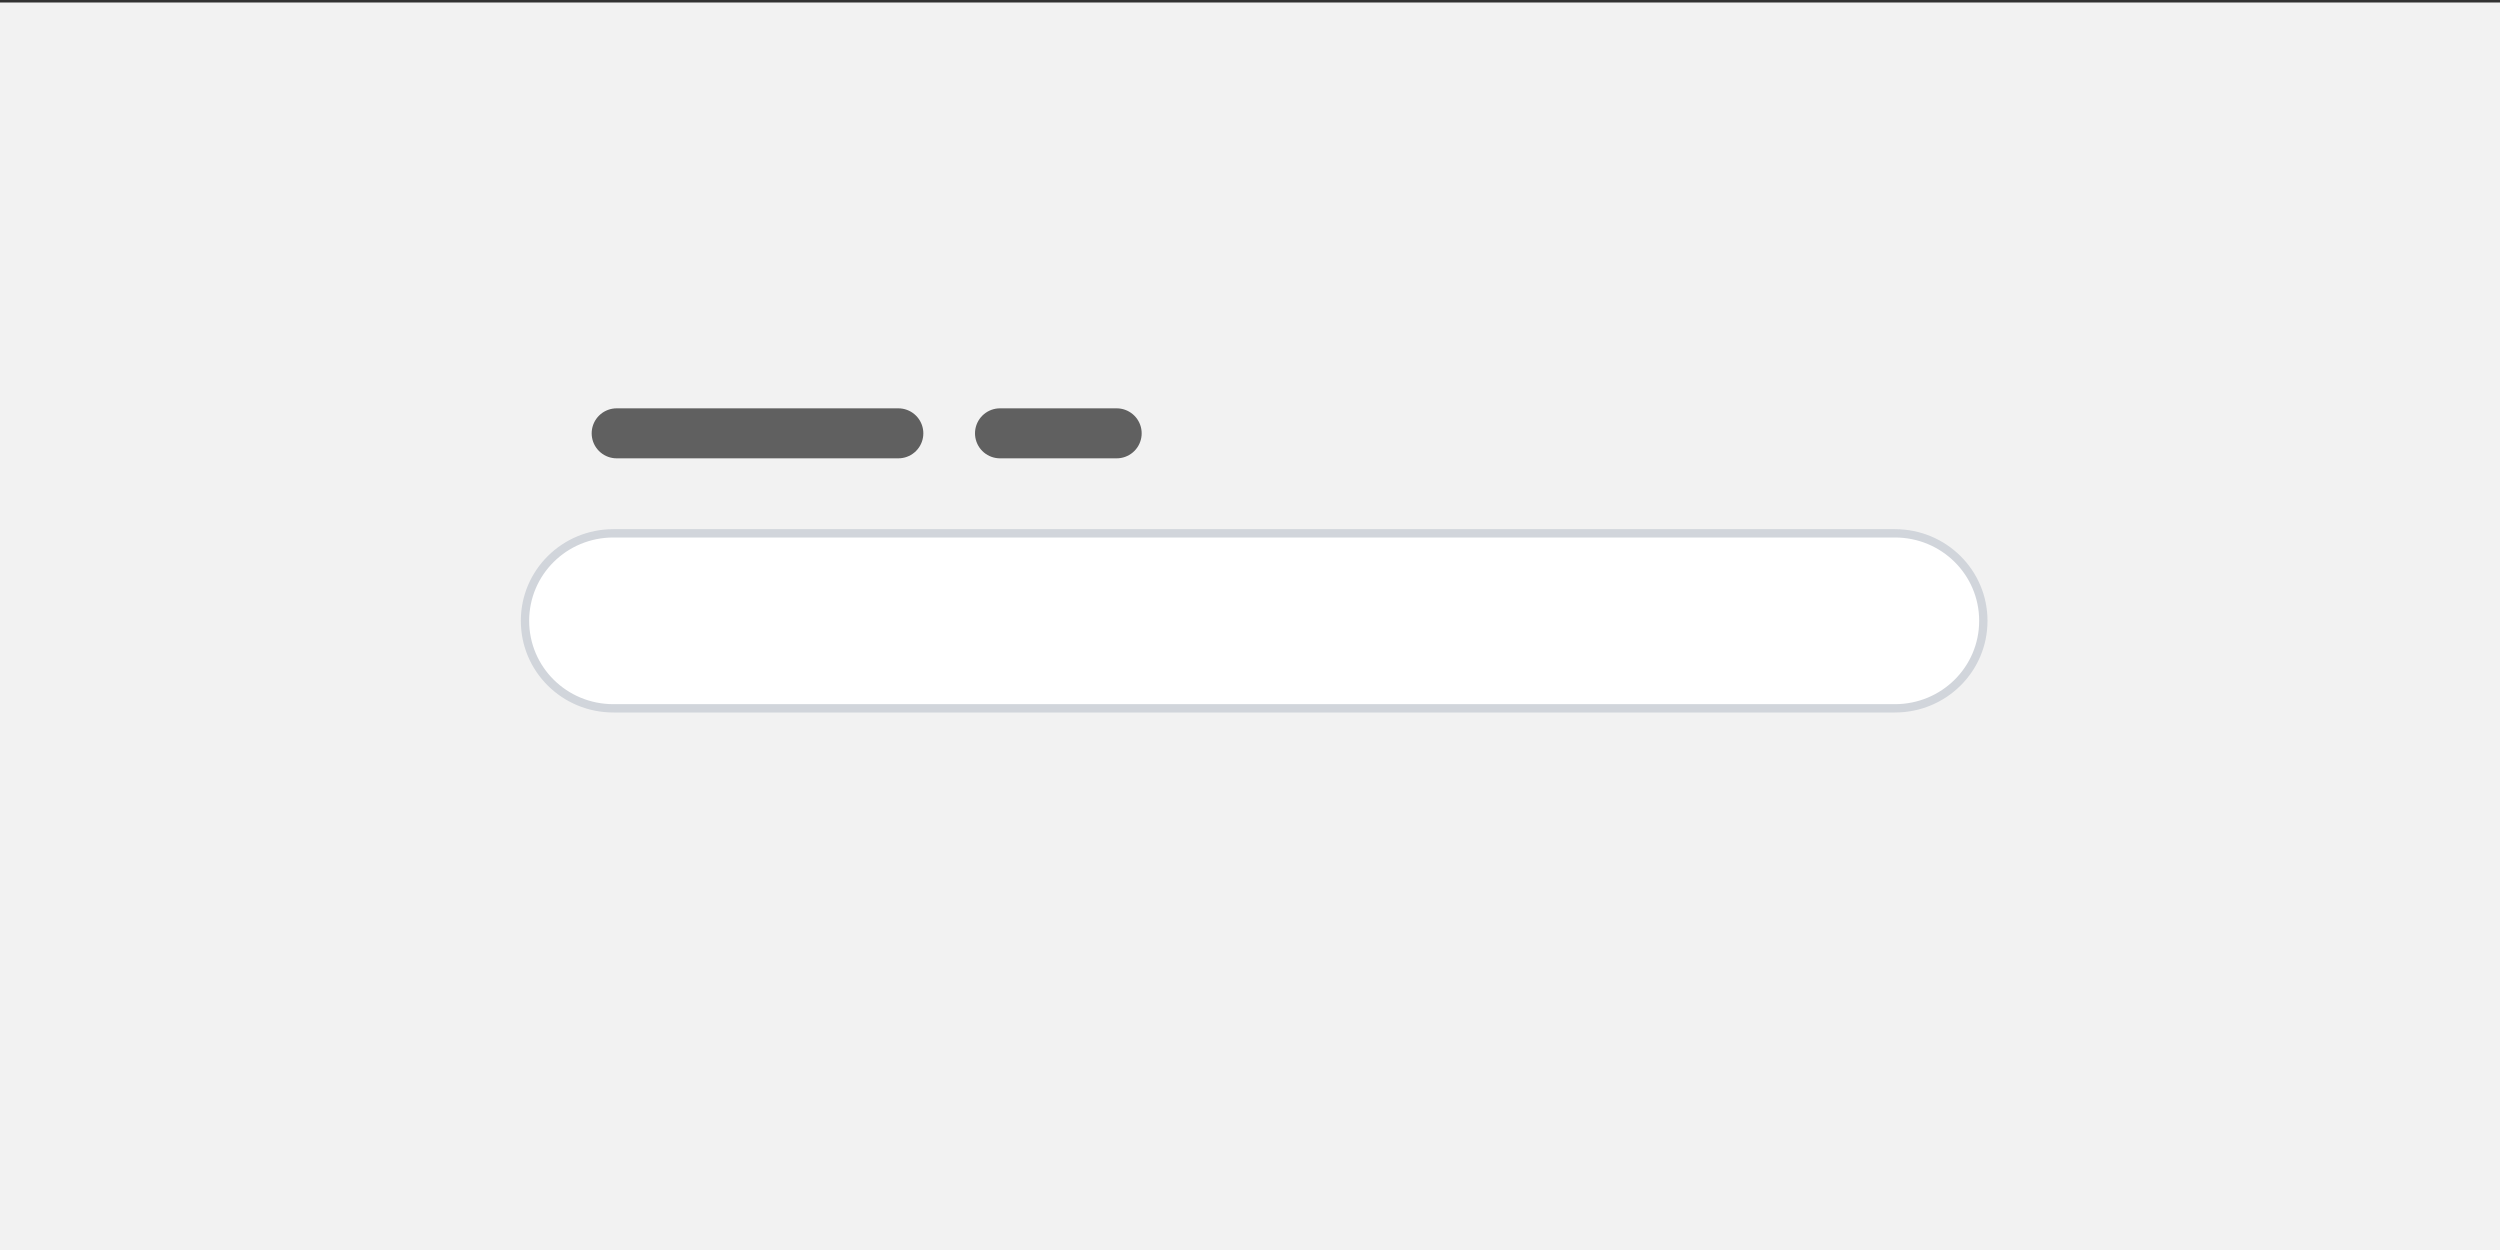 <svg width="300" height="150" viewBox="0 0 300 150" fill="none" xmlns="http://www.w3.org/2000/svg">
<rect x="0" y="0" width="300" height="150" fill="#333333" stroke="none"/>
<g clip-path="url(#clip0)">
<path d="M300 0.3H0V150.3H300V0.3Z" fill="#F2F2F2"/>
<path d="M74 52H107.8" stroke="#606060" stroke-width="6" stroke-miterlimit="10" stroke-linecap="round"/>
<path d="M120 52H134" stroke="#606060" stroke-width="6" stroke-miterlimit="10" stroke-linecap="round"/>
<path d="M227.394 85H73.606C67.735 85 63 80.312 63 74.5C63 68.688 67.735 64 73.606 64H227.394C233.265 64 238 68.688 238 74.5C238 80.312 233.265 85 227.394 85Z" fill="white" stroke="#D1D5DB" stroke-miterlimit="10" stroke-linejoin="round"/>
</g>
<defs>
<clipPath id="clip0">
<rect width="300" height="150" fill="white"/>
</clipPath>
</defs>
</svg>
